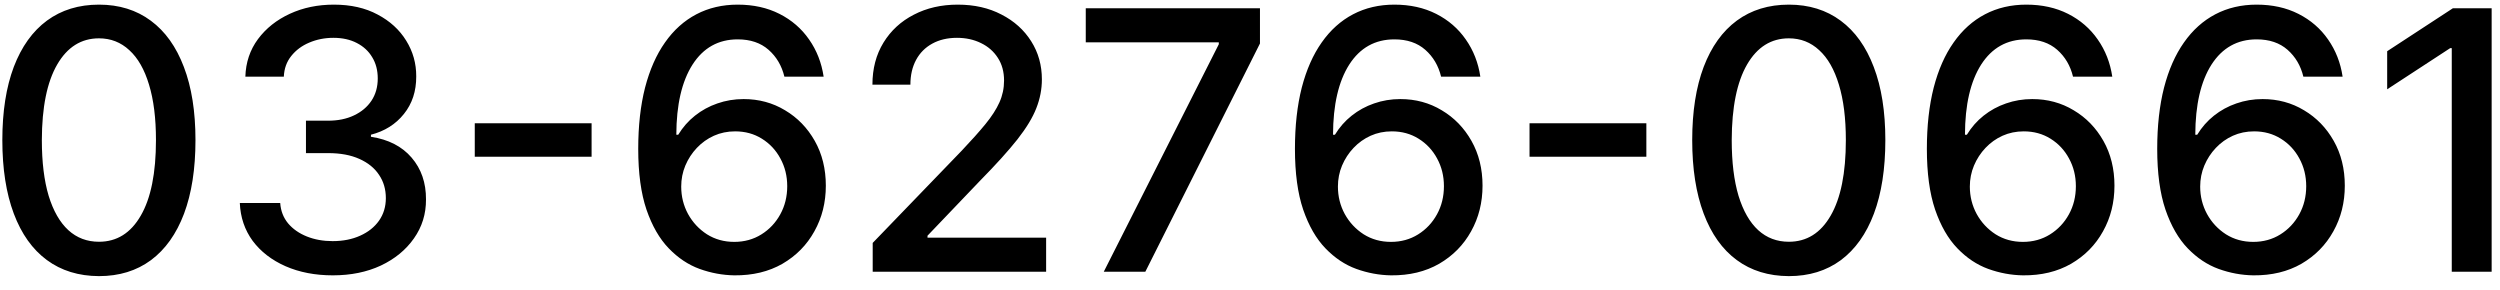 <svg width="138" height="16" viewBox="0 0 138 16" fill="none" xmlns="http://www.w3.org/2000/svg">
<path d="M5.463 15.242C4.341 15.237 3.382 14.941 2.587 14.354C1.791 13.767 1.183 12.912 0.761 11.79C0.34 10.668 0.129 9.316 0.129 7.734C0.129 6.158 0.34 4.811 0.761 3.693C1.188 2.576 1.798 1.723 2.594 1.136C3.394 0.549 4.35 0.256 5.463 0.256C6.576 0.256 7.53 0.552 8.325 1.143C9.121 1.731 9.729 2.583 10.151 3.7C10.577 4.813 10.79 6.158 10.79 7.734C10.79 9.321 10.579 10.675 10.158 11.797C9.736 12.914 9.128 13.769 8.332 14.361C7.537 14.948 6.58 15.242 5.463 15.242ZM5.463 13.345C6.448 13.345 7.217 12.865 7.771 11.903C8.33 10.942 8.609 9.553 8.609 7.734C8.609 6.527 8.482 5.507 8.226 4.673C7.975 3.835 7.613 3.201 7.139 2.77C6.67 2.334 6.112 2.116 5.463 2.116C4.483 2.116 3.714 2.599 3.155 3.565C2.596 4.531 2.314 5.921 2.31 7.734C2.31 8.947 2.435 9.972 2.686 10.81C2.942 11.643 3.304 12.275 3.773 12.706C4.241 13.132 4.805 13.345 5.463 13.345ZM18.373 15.199C17.398 15.199 16.527 15.031 15.76 14.695C14.997 14.358 14.394 13.892 13.948 13.296C13.508 12.694 13.271 11.998 13.238 11.207H15.468C15.497 11.638 15.641 12.012 15.902 12.329C16.167 12.642 16.512 12.883 16.939 13.054C17.365 13.224 17.838 13.31 18.359 13.31C18.932 13.31 19.439 13.21 19.879 13.011C20.324 12.812 20.672 12.536 20.923 12.18C21.174 11.82 21.299 11.406 21.299 10.938C21.299 10.45 21.174 10.021 20.923 9.652C20.677 9.278 20.314 8.984 19.836 8.771C19.363 8.558 18.79 8.452 18.117 8.452H16.889V6.662H18.117C18.657 6.662 19.131 6.565 19.538 6.371C19.95 6.177 20.272 5.907 20.504 5.561C20.736 5.211 20.852 4.801 20.852 4.332C20.852 3.883 20.75 3.492 20.547 3.161C20.348 2.824 20.064 2.562 19.694 2.372C19.33 2.183 18.899 2.088 18.402 2.088C17.928 2.088 17.485 2.176 17.073 2.351C16.666 2.521 16.335 2.768 16.079 3.089C15.823 3.407 15.686 3.788 15.667 4.233H13.544C13.567 3.447 13.799 2.756 14.24 2.159C14.685 1.562 15.272 1.096 16.001 0.76C16.73 0.424 17.54 0.256 18.43 0.256C19.363 0.256 20.168 0.438 20.845 0.803C21.527 1.162 22.052 1.643 22.422 2.244C22.796 2.846 22.98 3.504 22.976 4.219C22.98 5.033 22.753 5.724 22.294 6.293C21.839 6.861 21.233 7.242 20.476 7.436V7.55C21.441 7.697 22.189 8.08 22.72 8.7C23.255 9.321 23.52 10.09 23.515 11.008C23.52 11.809 23.297 12.526 22.848 13.161C22.403 13.795 21.794 14.294 21.022 14.659C20.251 15.019 19.367 15.199 18.373 15.199ZM32.656 6.804V8.651H26.207V6.804H32.656ZM40.536 15.199C39.887 15.189 39.248 15.071 38.618 14.844C37.993 14.617 37.425 14.238 36.914 13.707C36.402 13.177 35.993 12.464 35.685 11.57C35.382 10.675 35.23 9.557 35.23 8.217C35.23 6.948 35.356 5.822 35.607 4.837C35.863 3.852 36.23 3.021 36.708 2.344C37.186 1.662 37.764 1.143 38.441 0.788C39.118 0.433 39.878 0.256 40.721 0.256C41.587 0.256 42.356 0.426 43.029 0.767C43.701 1.108 44.246 1.579 44.662 2.18C45.084 2.782 45.351 3.466 45.465 4.233H43.299C43.152 3.627 42.861 3.132 42.425 2.749C41.989 2.365 41.421 2.173 40.721 2.173C39.655 2.173 38.824 2.637 38.228 3.565C37.636 4.493 37.337 5.784 37.333 7.436H37.439C37.69 7.024 37.998 6.674 38.363 6.385C38.732 6.091 39.144 5.866 39.598 5.71C40.058 5.549 40.541 5.469 41.047 5.469C41.89 5.469 42.652 5.675 43.334 6.087C44.021 6.494 44.568 7.057 44.975 7.777C45.382 8.497 45.586 9.321 45.586 10.249C45.586 11.177 45.375 12.017 44.953 12.77C44.537 13.523 43.95 14.119 43.192 14.56C42.434 14.995 41.549 15.208 40.536 15.199ZM40.529 13.352C41.087 13.352 41.587 13.215 42.027 12.94C42.468 12.666 42.816 12.296 43.071 11.832C43.327 11.368 43.455 10.85 43.455 10.277C43.455 9.718 43.329 9.209 43.078 8.75C42.832 8.291 42.491 7.926 42.056 7.656C41.625 7.386 41.133 7.251 40.578 7.251C40.157 7.251 39.767 7.332 39.407 7.493C39.051 7.654 38.739 7.876 38.469 8.161C38.199 8.445 37.986 8.771 37.83 9.141C37.678 9.505 37.603 9.891 37.603 10.298C37.603 10.843 37.728 11.347 37.979 11.811C38.235 12.275 38.583 12.649 39.023 12.933C39.468 13.213 39.97 13.352 40.529 13.352ZM48.173 15V13.409L53.094 8.31C53.62 7.756 54.053 7.27 54.394 6.854C54.74 6.432 54.998 6.032 55.168 5.653C55.339 5.275 55.424 4.872 55.424 4.446C55.424 3.963 55.31 3.546 55.083 3.196C54.856 2.841 54.546 2.569 54.153 2.379C53.76 2.185 53.317 2.088 52.825 2.088C52.304 2.088 51.849 2.195 51.461 2.408C51.073 2.621 50.774 2.921 50.566 3.31C50.358 3.698 50.254 4.152 50.254 4.673H48.158C48.158 3.788 48.362 3.014 48.769 2.351C49.176 1.688 49.735 1.174 50.445 0.81C51.156 0.44 51.963 0.256 52.867 0.256C53.781 0.256 54.586 0.438 55.282 0.803C55.983 1.162 56.53 1.655 56.923 2.28C57.316 2.9 57.512 3.601 57.512 4.382C57.512 4.922 57.41 5.45 57.207 5.966C57.008 6.482 56.66 7.057 56.163 7.692C55.666 8.322 54.974 9.086 54.089 9.986L51.198 13.011V13.118H57.746V15H48.173ZM60.928 15L67.278 2.443V2.337H59.934V0.455H69.55V2.401L63.222 15H60.928ZM76.786 15.199C76.137 15.189 75.498 15.071 74.868 14.844C74.243 14.617 73.675 14.238 73.164 13.707C72.652 13.177 72.243 12.464 71.935 11.57C71.632 10.675 71.481 9.557 71.481 8.217C71.481 6.948 71.606 5.822 71.857 4.837C72.113 3.852 72.48 3.021 72.958 2.344C73.436 1.662 74.014 1.143 74.691 0.788C75.368 0.433 76.128 0.256 76.971 0.256C77.837 0.256 78.606 0.426 79.279 0.767C79.951 1.108 80.496 1.579 80.912 2.18C81.334 2.782 81.601 3.466 81.715 4.233H79.549C79.402 3.627 79.111 3.132 78.675 2.749C78.24 2.365 77.671 2.173 76.971 2.173C75.905 2.173 75.074 2.637 74.478 3.565C73.886 4.493 73.588 5.784 73.583 7.436H73.689C73.94 7.024 74.248 6.674 74.613 6.385C74.982 6.091 75.394 5.866 75.848 5.71C76.308 5.549 76.791 5.469 77.297 5.469C78.14 5.469 78.902 5.675 79.584 6.087C80.271 6.494 80.818 7.057 81.225 7.777C81.632 8.497 81.836 9.321 81.836 10.249C81.836 11.177 81.625 12.017 81.204 12.77C80.787 13.523 80.2 14.119 79.442 14.56C78.684 14.995 77.799 15.208 76.786 15.199ZM76.779 13.352C77.338 13.352 77.837 13.215 78.277 12.94C78.718 12.666 79.066 12.296 79.321 11.832C79.577 11.368 79.705 10.85 79.705 10.277C79.705 9.718 79.579 9.209 79.329 8.75C79.082 8.291 78.741 7.926 78.306 7.656C77.875 7.386 77.382 7.251 76.829 7.251C76.407 7.251 76.016 7.332 75.657 7.493C75.302 7.654 74.989 7.876 74.719 8.161C74.449 8.445 74.236 8.771 74.08 9.141C73.928 9.505 73.853 9.891 73.853 10.298C73.853 10.843 73.978 11.347 74.229 11.811C74.485 12.275 74.833 12.649 75.273 12.933C75.718 13.213 76.22 13.352 76.779 13.352ZM90.879 6.804V8.651H84.43V6.804H90.879ZM98.744 15.242C97.622 15.237 96.663 14.941 95.868 14.354C95.072 13.767 94.464 12.912 94.043 11.79C93.621 10.668 93.41 9.316 93.41 7.734C93.41 6.158 93.621 4.811 94.043 3.693C94.469 2.576 95.079 1.723 95.875 1.136C96.675 0.549 97.632 0.256 98.744 0.256C99.857 0.256 100.811 0.552 101.607 1.143C102.402 1.731 103.01 2.583 103.432 3.7C103.858 4.813 104.071 6.158 104.071 7.734C104.071 9.321 103.86 10.675 103.439 11.797C103.018 12.914 102.409 13.769 101.614 14.361C100.818 14.948 99.862 15.242 98.744 15.242ZM98.744 13.345C99.729 13.345 100.499 12.865 101.053 11.903C101.611 10.942 101.891 9.553 101.891 7.734C101.891 6.527 101.763 5.507 101.507 4.673C101.256 3.835 100.894 3.201 100.42 2.77C99.952 2.334 99.393 2.116 98.744 2.116C97.764 2.116 96.995 2.599 96.436 3.565C95.877 4.531 95.596 5.921 95.591 7.734C95.591 8.947 95.716 9.972 95.967 10.81C96.223 11.643 96.585 12.275 97.054 12.706C97.523 13.132 98.086 13.345 98.744 13.345ZM111.669 15.199C111.02 15.189 110.381 15.071 109.751 14.844C109.126 14.617 108.558 14.238 108.047 13.707C107.535 13.177 107.126 12.464 106.818 11.57C106.515 10.675 106.363 9.557 106.363 8.217C106.363 6.948 106.489 5.822 106.74 4.837C106.995 3.852 107.362 3.021 107.841 2.344C108.319 1.662 108.896 1.143 109.574 0.788C110.251 0.433 111.011 0.256 111.853 0.256C112.72 0.256 113.489 0.426 114.162 0.767C114.834 1.108 115.378 1.579 115.795 2.18C116.217 2.782 116.484 3.466 116.598 4.233H114.431C114.285 3.627 113.993 3.132 113.558 2.749C113.122 2.365 112.554 2.173 111.853 2.173C110.788 2.173 109.957 2.637 109.36 3.565C108.769 4.493 108.47 5.784 108.466 7.436H108.572C108.823 7.024 109.131 6.674 109.495 6.385C109.865 6.091 110.277 5.866 110.731 5.71C111.19 5.549 111.673 5.469 112.18 5.469C113.023 5.469 113.785 5.675 114.467 6.087C115.154 6.494 115.7 7.057 116.108 7.777C116.515 8.497 116.718 9.321 116.718 10.249C116.718 11.177 116.508 12.017 116.086 12.77C115.67 13.523 115.083 14.119 114.325 14.56C113.567 14.995 112.682 15.208 111.669 15.199ZM111.662 13.352C112.22 13.352 112.72 13.215 113.16 12.94C113.6 12.666 113.949 12.296 114.204 11.832C114.46 11.368 114.588 10.85 114.588 10.277C114.588 9.718 114.462 9.209 114.211 8.75C113.965 8.291 113.624 7.926 113.189 7.656C112.758 7.386 112.265 7.251 111.711 7.251C111.29 7.251 110.899 7.332 110.539 7.493C110.184 7.654 109.872 7.876 109.602 8.161C109.332 8.445 109.119 8.771 108.963 9.141C108.811 9.505 108.735 9.891 108.735 10.298C108.735 10.843 108.861 11.347 109.112 11.811C109.368 12.275 109.716 12.649 110.156 12.933C110.601 13.213 111.103 13.352 111.662 13.352ZM124.384 15.199C123.735 15.189 123.096 15.071 122.466 14.844C121.841 14.617 121.273 14.238 120.761 13.707C120.25 13.177 119.84 12.464 119.533 11.57C119.23 10.675 119.078 9.557 119.078 8.217C119.078 6.948 119.204 5.822 119.455 4.837C119.71 3.852 120.077 3.021 120.555 2.344C121.034 1.662 121.611 1.143 122.288 0.788C122.965 0.433 123.725 0.256 124.568 0.256C125.435 0.256 126.204 0.426 126.876 0.767C127.549 1.108 128.093 1.579 128.51 2.18C128.931 2.782 129.199 3.466 129.312 4.233H127.146C127 3.627 126.708 3.132 126.273 2.749C125.837 2.365 125.269 2.173 124.568 2.173C123.503 2.173 122.672 2.637 122.075 3.565C121.483 4.493 121.185 5.784 121.18 7.436H121.287C121.538 7.024 121.846 6.674 122.21 6.385C122.58 6.091 122.991 5.866 123.446 5.71C123.905 5.549 124.388 5.469 124.895 5.469C125.738 5.469 126.5 5.675 127.182 6.087C127.868 6.494 128.415 7.057 128.822 7.777C129.23 8.497 129.433 9.321 129.433 10.249C129.433 11.177 129.223 12.017 128.801 12.77C128.384 13.523 127.797 14.119 127.04 14.56C126.282 14.995 125.397 15.208 124.384 15.199ZM124.376 13.352C124.935 13.352 125.435 13.215 125.875 12.94C126.315 12.666 126.663 12.296 126.919 11.832C127.175 11.368 127.303 10.85 127.303 10.277C127.303 9.718 127.177 9.209 126.926 8.75C126.68 8.291 126.339 7.926 125.903 7.656C125.473 7.386 124.98 7.251 124.426 7.251C124.005 7.251 123.614 7.332 123.254 7.493C122.899 7.654 122.587 7.876 122.317 8.161C122.047 8.445 121.834 8.771 121.678 9.141C121.526 9.505 121.45 9.891 121.45 10.298C121.45 10.843 121.576 11.347 121.827 11.811C122.082 12.275 122.43 12.649 122.871 12.933C123.316 13.213 123.818 13.352 124.376 13.352ZM137.539 0.455V15H135.337V2.656H135.252L131.772 4.929V2.827L135.401 0.455H137.539Z" fill="black"/>
</svg>

